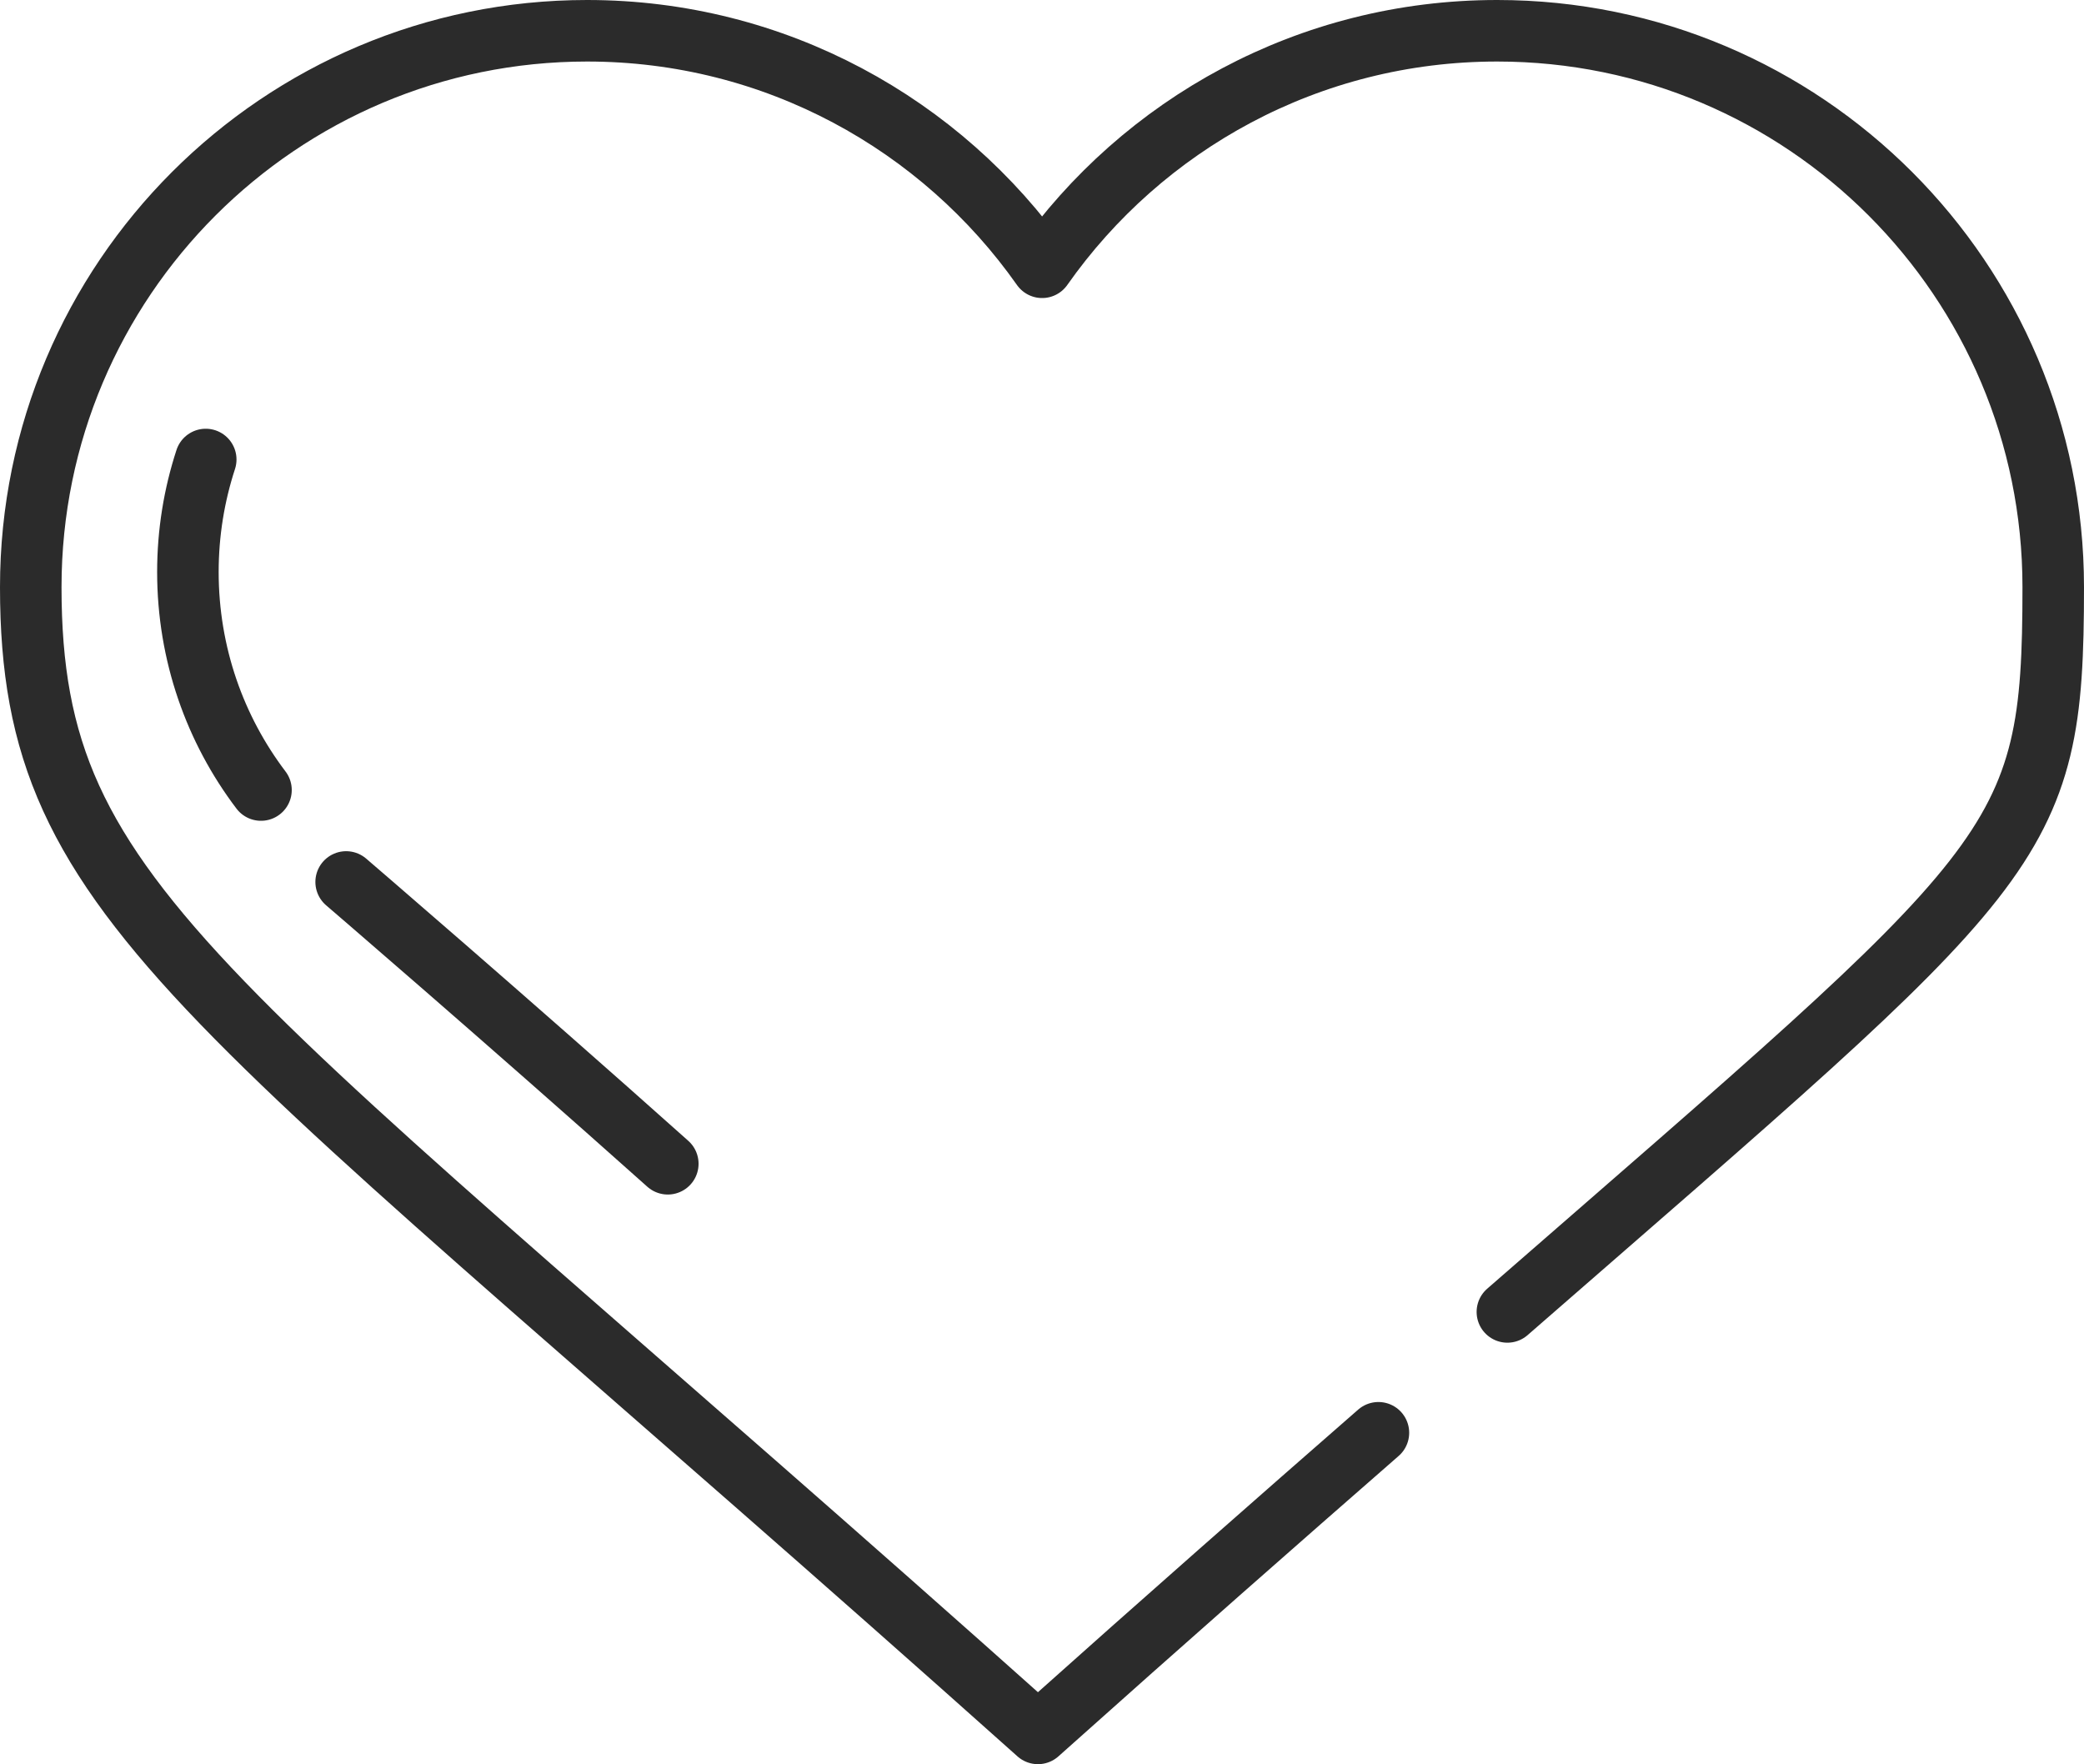 <svg id="Layer_2" data-name="Layer 2" xmlns="http://www.w3.org/2000/svg" viewBox="0 0 169.36 143.36">
  <defs>
    <style>
      .cls-1 {
        fill: none;
        stroke: #2b2b2b;
        stroke-linecap: round;
        stroke-linejoin: round;
        stroke-width: 5px;
      }
    </style>
  </defs>
  <g id="Outlined">
    <g id="Heart">
      <path class="cls-1" d="M122.5,106.61c41.85-36.48,44.36-37.43,44.36-58.9,0-24.96-20.23-45.21-45.19-45.21-15.31,0-28.81,7.6-36.98,19.22C76.51,10.1,63,2.5,47.71,2.5,22.75,2.5,2.5,22.75,2.5,47.71c0,26.29,14.24,32.73,81.85,93.15,10.47-9.36,19.63-17.41,27.67-24.43"></path>
      <path class="cls-1" d="M21.21,64.2c-3.73-4.92-5.94-11.06-5.94-17.72,0-3.19.51-6.26,1.45-9.14"></path>
      <path class="cls-1" d="M54.27,94.57c-13.36-11.93-26.14-22.9-26.14-22.9"></path>
    </g>
  </g>
</svg>